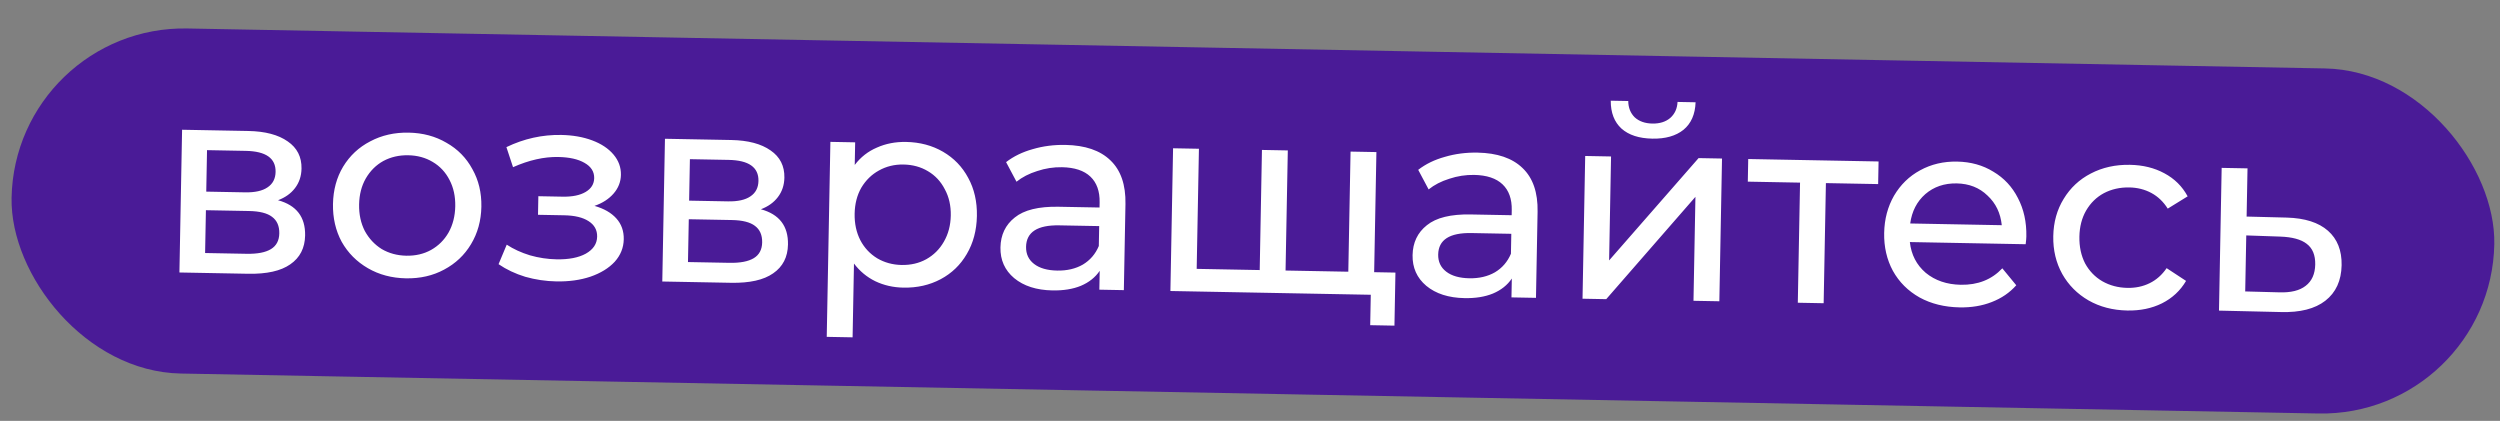 <?xml version="1.0" encoding="UTF-8"?> <svg xmlns="http://www.w3.org/2000/svg" width="297" height="50" viewBox="0 0 297 50" fill="none"><rect x="0" y="0" width="297" height="50" fill="#808080" stroke="none"/> <rect x="1.758" y="3" width="295" height="41" rx="20.5" transform="rotate(1.071 1.758 3)" fill="#4A1B97"></rect> <path d="M33.029 23.788C35.216 24.384 36.289 25.78 36.248 27.977C36.22 29.47 35.633 30.611 34.487 31.401C33.363 32.191 31.692 32.565 29.473 32.523L21.315 32.371L21.632 15.414L29.502 15.561C31.507 15.598 33.068 16.012 34.184 16.801C35.301 17.568 35.846 18.645 35.82 20.032C35.803 20.928 35.543 21.701 35.04 22.354C34.559 22.985 33.889 23.463 33.029 23.788ZM24.503 22.765L29.11 22.851C30.283 22.873 31.172 22.676 31.778 22.261C32.404 21.846 32.725 21.233 32.74 20.422C32.77 18.801 31.591 17.968 29.202 17.924L24.595 17.837L24.503 22.765ZM29.294 30.151C30.573 30.175 31.537 29.991 32.184 29.597C32.832 29.204 33.164 28.581 33.18 27.728C33.196 26.853 32.91 26.197 32.32 25.759C31.752 25.322 30.839 25.091 29.581 25.068L24.462 24.972L24.366 30.059L29.294 30.151ZM48.227 33.066C46.542 33.034 45.034 32.633 43.704 31.861C42.375 31.09 41.338 30.046 40.594 28.73C39.873 27.394 39.527 25.894 39.558 24.23C39.59 22.567 39.99 21.091 40.761 19.804C41.554 18.496 42.629 17.492 43.986 16.792C45.344 16.07 46.865 15.726 48.55 15.757C50.235 15.789 51.732 16.19 53.041 16.961C54.371 17.711 55.397 18.755 56.119 20.091C56.862 21.407 57.218 22.896 57.187 24.56C57.156 26.224 56.744 27.71 55.952 29.018C55.181 30.305 54.117 31.309 52.759 32.031C51.422 32.752 49.912 33.097 48.227 33.066ZM48.277 30.378C49.365 30.399 50.34 30.172 51.202 29.697C52.086 29.201 52.782 28.51 53.289 27.624C53.797 26.716 54.062 25.675 54.084 24.502C54.106 23.329 53.88 22.29 53.406 21.385C52.933 20.458 52.263 19.742 51.398 19.235C50.554 18.728 49.588 18.465 48.5 18.445C47.412 18.424 46.426 18.651 45.543 19.125C44.681 19.6 43.985 20.291 43.456 21.199C42.948 22.085 42.684 23.115 42.662 24.288C42.64 25.462 42.866 26.511 43.339 27.438C43.834 28.343 44.504 29.06 45.347 29.587C46.213 30.094 47.189 30.358 48.277 30.378ZM70.624 24.459C71.749 24.779 72.615 25.275 73.221 25.948C73.827 26.621 74.121 27.448 74.102 28.429C74.084 29.431 73.726 30.321 73.028 31.097C72.331 31.852 71.371 32.443 70.147 32.868C68.944 33.272 67.597 33.46 66.103 33.432C64.845 33.409 63.611 33.226 62.401 32.883C61.213 32.519 60.156 32.019 59.229 31.383L60.2 29.065C61.001 29.592 61.921 30.015 62.961 30.333C64.001 30.63 65.054 30.788 66.121 30.808C67.571 30.835 68.727 30.611 69.59 30.137C70.474 29.641 70.924 28.967 70.94 28.114C70.954 27.325 70.614 26.71 69.918 26.27C69.243 25.831 68.277 25.599 67.019 25.576L63.915 25.518L63.956 23.31L66.836 23.364C67.988 23.386 68.898 23.2 69.567 22.807C70.236 22.414 70.576 21.866 70.59 21.162C70.604 20.394 70.221 19.789 69.439 19.348C68.68 18.907 67.638 18.674 66.316 18.65C64.631 18.618 62.842 19.022 60.948 19.861L60.161 17.478C62.249 16.472 64.424 15.99 66.685 16.032C68.05 16.058 69.273 16.272 70.353 16.677C71.434 17.081 72.277 17.641 72.882 18.356C73.488 19.072 73.782 19.877 73.766 20.773C73.75 21.605 73.459 22.346 72.892 22.997C72.325 23.648 71.569 24.135 70.624 24.459ZM90.394 24.861C92.581 25.456 93.654 26.853 93.612 29.05C93.585 30.543 92.998 31.684 91.852 32.473C90.728 33.263 89.057 33.637 86.838 33.596L78.68 33.443L78.997 16.486L86.867 16.633C88.872 16.671 90.433 17.084 91.549 17.873C92.666 18.641 93.211 19.718 93.185 21.104C93.168 22 92.908 22.774 92.405 23.426C91.924 24.057 91.254 24.535 90.394 24.861ZM81.868 23.837L86.475 23.923C87.648 23.945 88.537 23.748 89.143 23.333C89.769 22.918 90.09 22.305 90.105 21.495C90.135 19.874 88.956 19.041 86.567 18.996L81.96 18.91L81.868 23.837ZM86.659 31.224C87.938 31.248 88.902 31.063 89.549 30.67C90.197 30.277 90.529 29.654 90.545 28.8C90.561 27.926 90.275 27.27 89.685 26.832C89.117 26.395 88.204 26.164 86.946 26.14L81.827 26.045L81.731 31.132L86.659 31.224ZM107.643 16.862C109.285 16.892 110.75 17.283 112.038 18.032C113.325 18.782 114.32 19.814 115.021 21.128C115.743 22.444 116.088 23.954 116.056 25.661C116.024 27.367 115.623 28.874 114.851 30.183C114.102 31.47 113.07 32.465 111.755 33.166C110.44 33.866 108.962 34.202 107.319 34.171C106.104 34.148 104.988 33.892 103.973 33.404C102.979 32.916 102.139 32.218 101.452 31.309L101.288 40.075L98.216 40.018L98.65 16.854L101.593 16.909L101.543 19.596C102.243 18.671 103.12 17.983 104.174 17.533C105.228 17.062 106.385 16.838 107.643 16.862ZM107.114 31.479C108.201 31.499 109.177 31.272 110.039 30.797C110.923 30.302 111.619 29.61 112.126 28.724C112.655 27.816 112.931 26.776 112.953 25.603C112.974 24.43 112.738 23.39 112.243 22.485C111.769 21.558 111.1 20.842 110.235 20.335C109.391 19.828 108.425 19.565 107.337 19.545C106.27 19.525 105.295 19.762 104.411 20.258C103.549 20.733 102.853 21.413 102.324 22.299C101.817 23.186 101.552 24.216 101.531 25.389C101.509 26.562 101.734 27.612 102.208 28.538C102.682 29.443 103.351 30.16 104.216 30.688C105.081 31.195 106.047 31.459 107.114 31.479ZM126.571 17.216C128.917 17.26 130.698 17.869 131.913 19.044C133.15 20.219 133.747 21.948 133.705 24.23L133.513 34.468L130.602 34.414L130.644 32.175C130.117 32.954 129.37 33.548 128.402 33.957C127.456 34.345 126.332 34.526 125.031 34.502C123.133 34.467 121.616 33.979 120.482 33.041C119.368 32.102 118.826 30.887 118.854 29.394C118.882 27.901 119.448 26.716 120.552 25.841C121.657 24.944 123.394 24.518 125.761 24.562L130.624 24.653L130.636 24.045C130.66 22.723 130.295 21.702 129.541 20.984C128.786 20.266 127.662 19.893 126.169 19.865C125.167 19.846 124.182 19.998 123.216 20.322C122.25 20.623 121.432 21.046 120.76 21.588L119.523 19.26C120.411 18.573 121.466 18.059 122.689 17.719C123.912 17.358 125.206 17.19 126.571 17.216ZM125.587 32.144C126.761 32.166 127.779 31.929 128.641 31.433C129.504 30.916 130.137 30.181 130.539 29.228L130.583 26.86L125.848 26.772C123.246 26.723 121.928 27.573 121.896 29.322C121.88 30.176 122.198 30.854 122.85 31.357C123.502 31.86 124.414 32.122 125.587 32.144ZM163.517 18.067L163.2 35.024L139.044 34.572L139.361 17.615L142.433 17.672L142.166 31.942L149.653 32.082L149.919 17.812L152.991 17.87L152.724 32.139L160.179 32.279L160.446 18.009L163.517 18.067ZM165.778 32.383L165.66 38.686L162.78 38.632L162.848 35.017L160.001 34.964L160.051 32.276L165.778 32.383ZM175.531 18.131C177.877 18.175 179.658 18.784 180.874 19.959C182.111 21.135 182.708 22.863 182.665 25.146L182.474 35.384L179.562 35.33L179.604 33.09C179.077 33.87 178.33 34.464 177.362 34.872C176.416 35.26 175.293 35.442 173.991 35.417C172.093 35.382 170.577 34.895 169.442 33.956C168.329 33.018 167.786 31.802 167.814 30.309C167.842 28.816 168.408 27.632 169.513 26.756C170.618 25.859 172.354 25.433 174.721 25.477L179.585 25.568L179.596 24.96C179.621 23.638 179.256 22.617 178.501 21.899C177.746 21.181 176.622 20.808 175.129 20.78C174.127 20.761 173.142 20.914 172.176 21.237C171.21 21.539 170.392 21.961 169.72 22.503L168.483 20.176C169.371 19.488 170.426 18.974 171.649 18.635C172.872 18.273 174.166 18.106 175.531 18.131ZM174.548 33.059C175.721 33.081 176.739 32.844 177.601 32.348C178.465 31.831 179.097 31.096 179.499 30.143L179.543 27.776L174.808 27.687C172.206 27.639 170.888 28.489 170.856 30.238C170.84 31.091 171.158 31.769 171.81 32.272C172.462 32.775 173.375 33.037 174.548 33.059ZM188.321 18.53L191.393 18.588L191.162 30.938L201.791 18.782L204.575 18.834L204.258 35.791L201.186 35.734L201.417 23.384L190.82 35.54L188.004 35.487L188.321 18.53ZM196.297 16.471C194.719 16.442 193.499 16.045 192.639 15.282C191.779 14.498 191.351 13.391 191.357 11.962L193.436 12.001C193.443 12.79 193.698 13.435 194.2 13.935C194.725 14.415 195.424 14.662 196.299 14.679C197.173 14.695 197.882 14.474 198.424 14.014C198.966 13.534 199.255 12.899 199.291 12.11L201.435 12.15C201.387 13.579 200.908 14.669 199.998 15.42C199.088 16.15 197.854 16.5 196.297 16.471ZM223.124 21.869L216.917 21.753L216.65 36.023L213.579 35.965L213.845 21.696L207.639 21.58L207.689 18.892L223.174 19.182L223.124 21.869ZM240.73 28.088C240.726 28.322 240.698 28.631 240.649 29.014L226.891 28.757C227.055 30.254 227.683 31.471 228.775 32.409C229.889 33.326 231.277 33.8 232.941 33.831C234.968 33.869 236.612 33.217 237.875 31.875L239.533 33.89C238.749 34.772 237.776 35.436 236.615 35.884C235.476 36.332 234.203 36.543 232.795 36.517C231.003 36.483 229.421 36.091 228.048 35.34C226.676 34.567 225.618 33.513 224.875 32.176C224.153 30.84 223.808 29.34 223.839 27.676C223.869 26.033 224.26 24.558 225.01 23.249C225.781 21.941 226.813 20.936 228.107 20.234C229.422 19.512 230.89 19.166 232.511 19.197C234.132 19.227 235.565 19.627 236.809 20.397C238.075 21.146 239.048 22.189 239.727 23.524C240.428 24.86 240.762 26.381 240.73 28.088ZM232.462 21.788C230.99 21.761 229.745 22.185 228.726 23.062C227.728 23.94 227.13 25.102 226.932 26.549L237.81 26.753C237.666 25.321 237.102 24.147 236.116 23.233C235.152 22.297 233.934 21.816 232.462 21.788ZM252.725 36.889C250.998 36.857 249.458 36.455 248.107 35.683C246.777 34.911 245.74 33.868 244.997 32.552C244.254 31.215 243.898 29.715 243.929 28.052C243.96 26.388 244.372 24.913 245.164 23.626C245.956 22.318 247.031 21.314 248.389 20.613C249.768 19.892 251.321 19.548 253.049 19.581C254.585 19.609 255.944 19.944 257.127 20.585C258.331 21.226 259.253 22.14 259.892 23.325L257.528 24.785C257.01 23.965 256.36 23.344 255.579 22.924C254.797 22.504 253.926 22.285 252.967 22.267C251.857 22.247 250.85 22.473 249.945 22.947C249.062 23.421 248.355 24.112 247.826 25.02C247.319 25.906 247.054 26.936 247.032 28.11C247.01 29.304 247.236 30.364 247.709 31.291C248.204 32.196 248.884 32.902 249.75 33.409C250.636 33.916 251.634 34.181 252.743 34.201C253.703 34.219 254.582 34.033 255.378 33.642C256.175 33.252 256.848 32.656 257.396 31.856L259.704 33.371C259.021 34.532 258.066 35.421 256.838 36.038C255.632 36.634 254.261 36.918 252.725 36.889ZM271.664 25.849C273.818 25.911 275.451 26.432 276.564 27.413C277.676 28.394 278.216 29.759 278.184 31.508C278.149 33.343 277.504 34.75 276.248 35.729C275.014 36.687 273.256 37.135 270.974 37.071L263.616 36.901L263.933 19.944L267.005 20.001L266.898 25.728L271.664 25.849ZM270.762 34.73C272.148 34.778 273.198 34.52 273.913 33.957C274.649 33.395 275.028 32.548 275.049 31.418C275.069 30.309 274.733 29.491 274.038 28.966C273.365 28.442 272.315 28.155 270.886 28.107L266.856 27.968L266.731 34.623L270.762 34.73Z" fill="white"></path> </svg> 